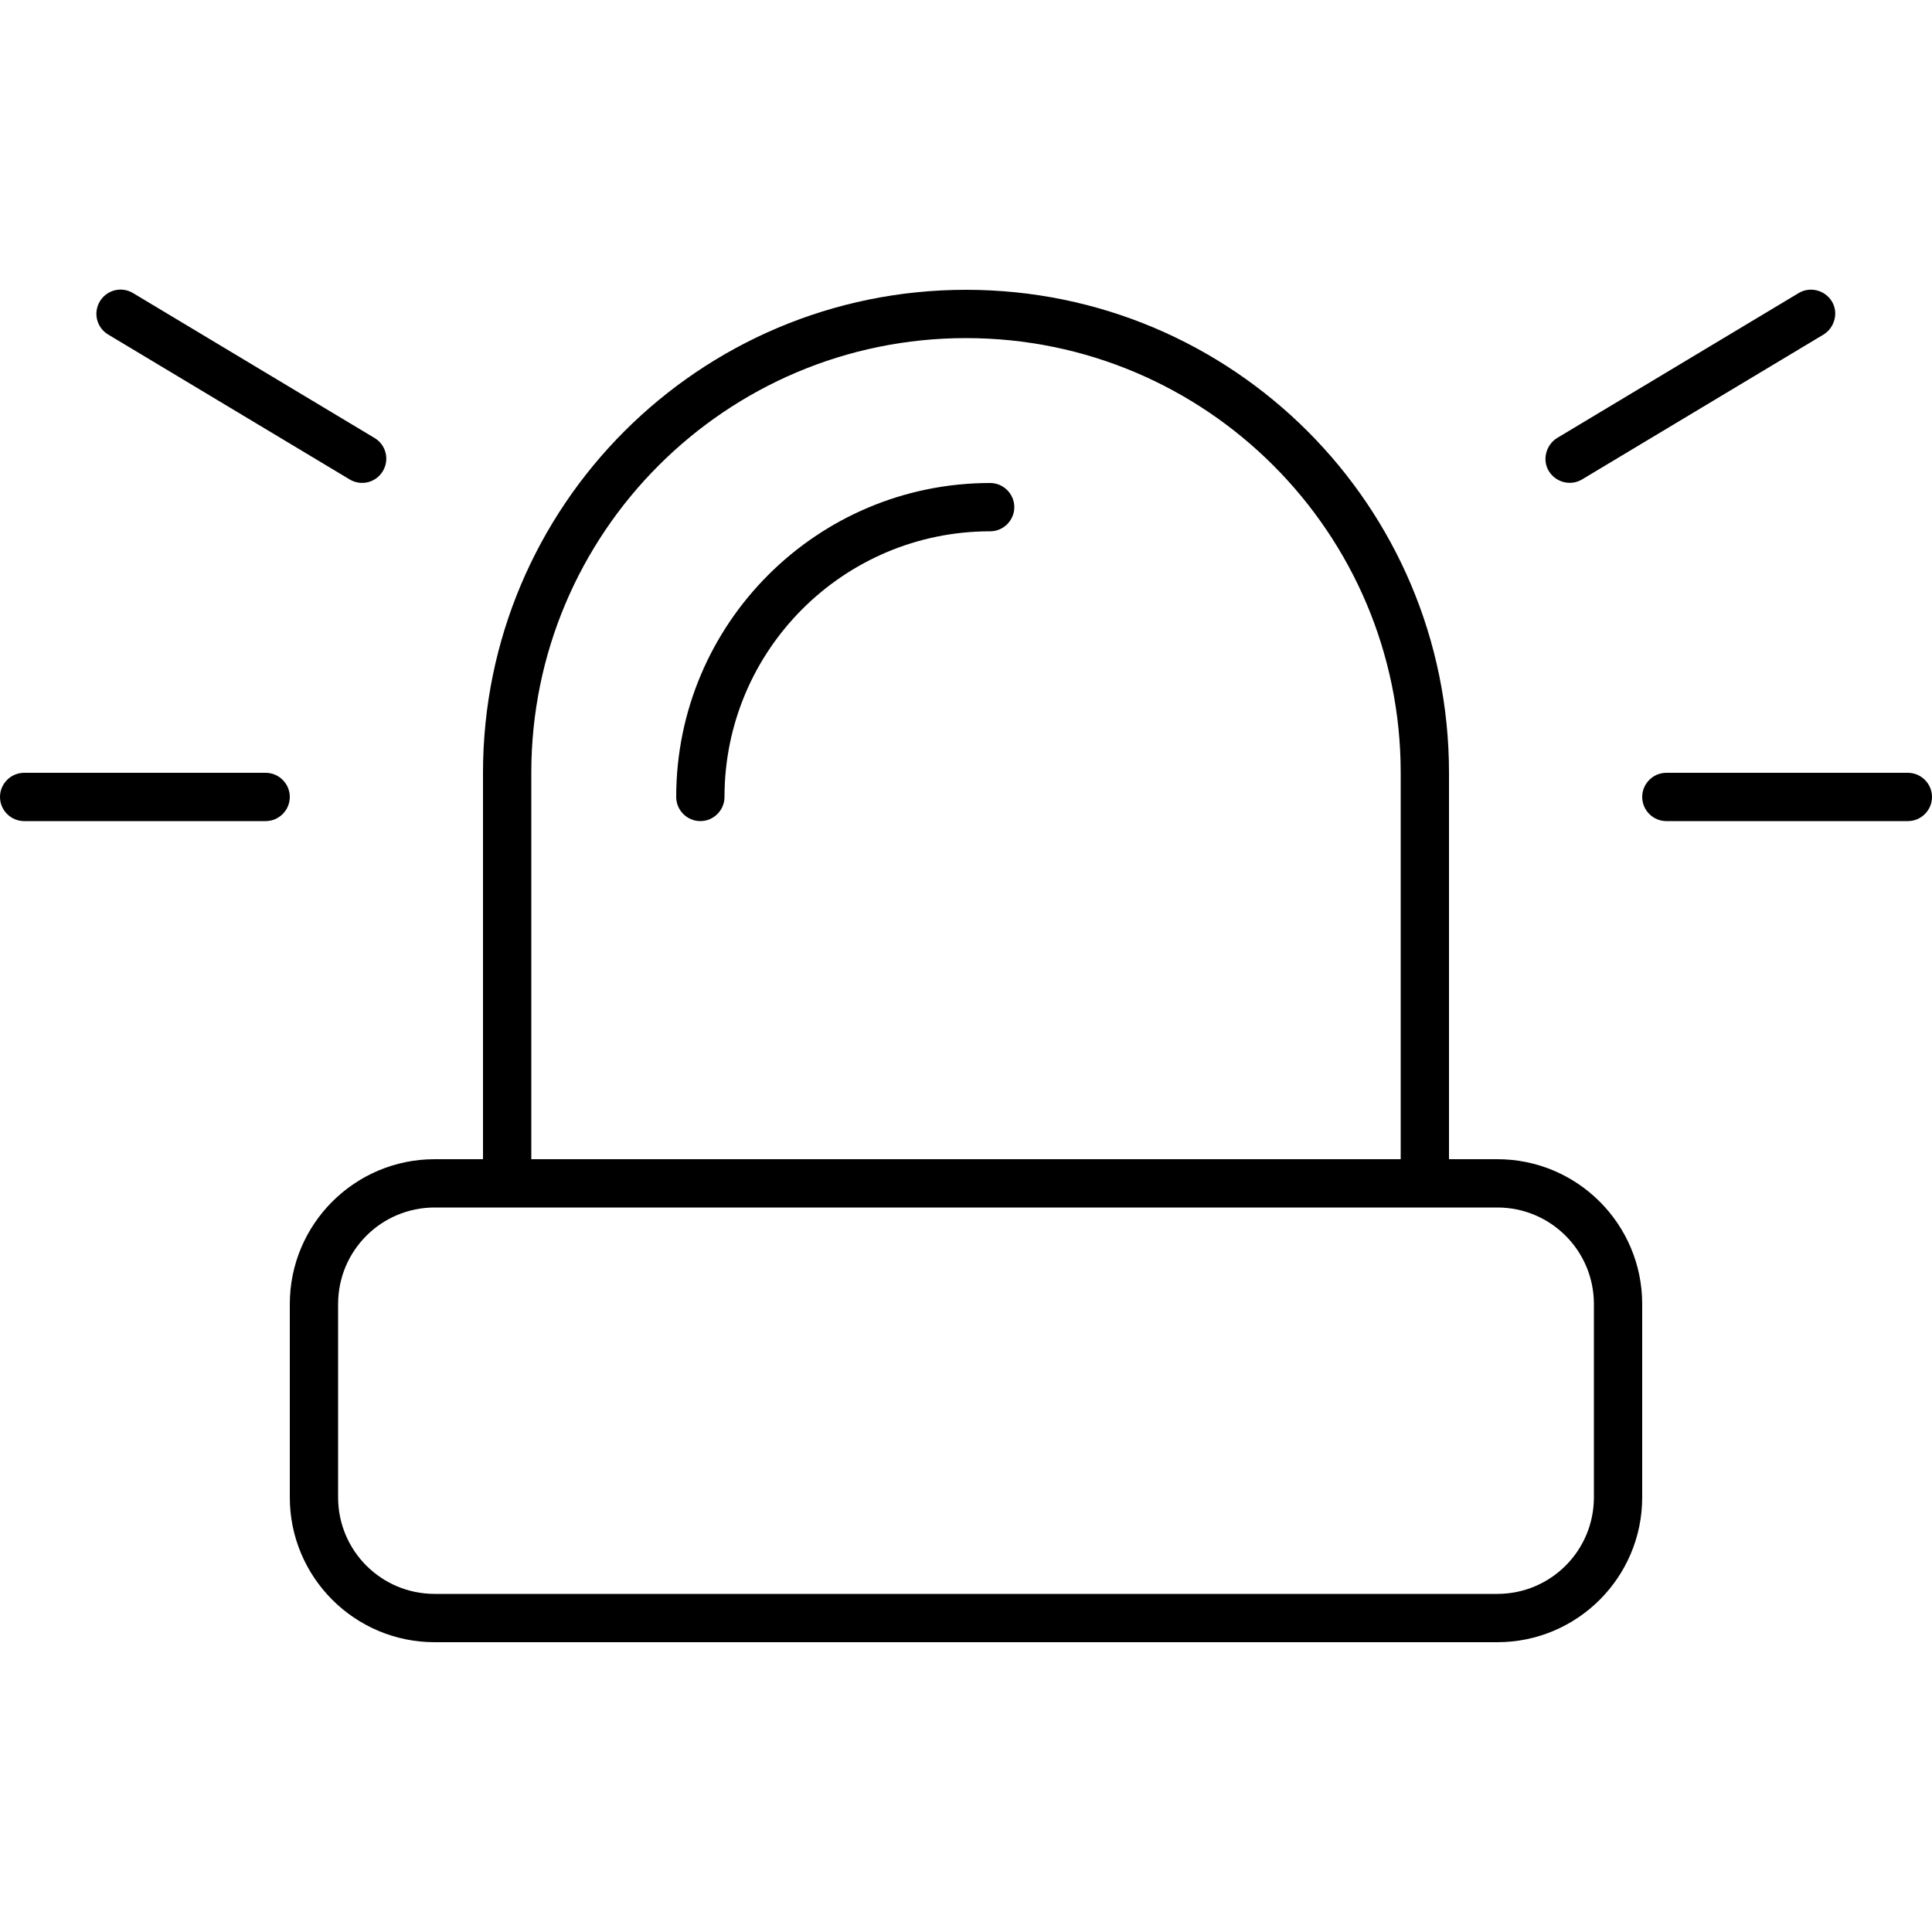 <svg xmlns="http://www.w3.org/2000/svg" viewBox="0 0 640 640"><!--! Font Awesome Pro 7.1.0 by @fontawesome - https://fontawesome.com License - https://fontawesome.com/license (Commercial License) Copyright 2025 Fonticons, Inc. --><path fill="currentColor" d="M44.1 97.1L124.1 145.1C127.9 147.4 129.1 152.3 126.8 156.1C124.5 159.9 119.6 161.1 115.8 158.8L35.8 110.8C32 108.5 30.8 103.6 33.1 99.8C35.4 96 40.3 94.8 44.1 97.1zM604.1 110.8L524.1 158.8C520.3 161.1 515.4 159.8 513.1 156.1C510.8 152.4 512.1 147.4 515.8 145.1L595.8 97.1C599.6 94.8 604.5 96.1 606.8 99.8C609.1 103.5 607.8 108.5 604.1 110.8zM8 256L88 256C92.4 256 96 259.6 96 264C96 268.4 92.4 272 88 272L8 272C3.6 272 0 268.4 0 264C0 259.6 3.6 256 8 256zM552 256L632 256C636.4 256 640 259.6 640 264C640 268.4 636.4 272 632 272L552 272C547.6 272 544 268.4 544 264C544 259.6 547.6 256 552 256zM480 384L496 384C522.5 384 544 405.5 544 432L544 496C544 522.5 522.5 544 496 544L144 544C117.5 544 96 522.5 96 496L96 432C96 405.5 117.5 384 144 384L160 384L160 256C160 167.6 231.6 96 320 96C408.4 96 480 167.6 480 256L480 384zM464 384L464 256C464 176.5 399.5 112 320 112C240.5 112 176 176.5 176 256L176 384L464 384zM112 432L112 496C112 513.7 126.3 528 144 528L496 528C513.7 528 528 513.7 528 496L528 432C528 414.3 513.7 400 496 400L144 400C126.3 400 112 414.3 112 432zM328 176C279.4 176 240 215.4 240 264C240 268.4 236.4 272 232 272C227.6 272 224 268.4 224 264C224 206.6 270.6 160 328 160C332.4 160 336 163.6 336 168C336 172.4 332.4 176 328 176z"/></svg>